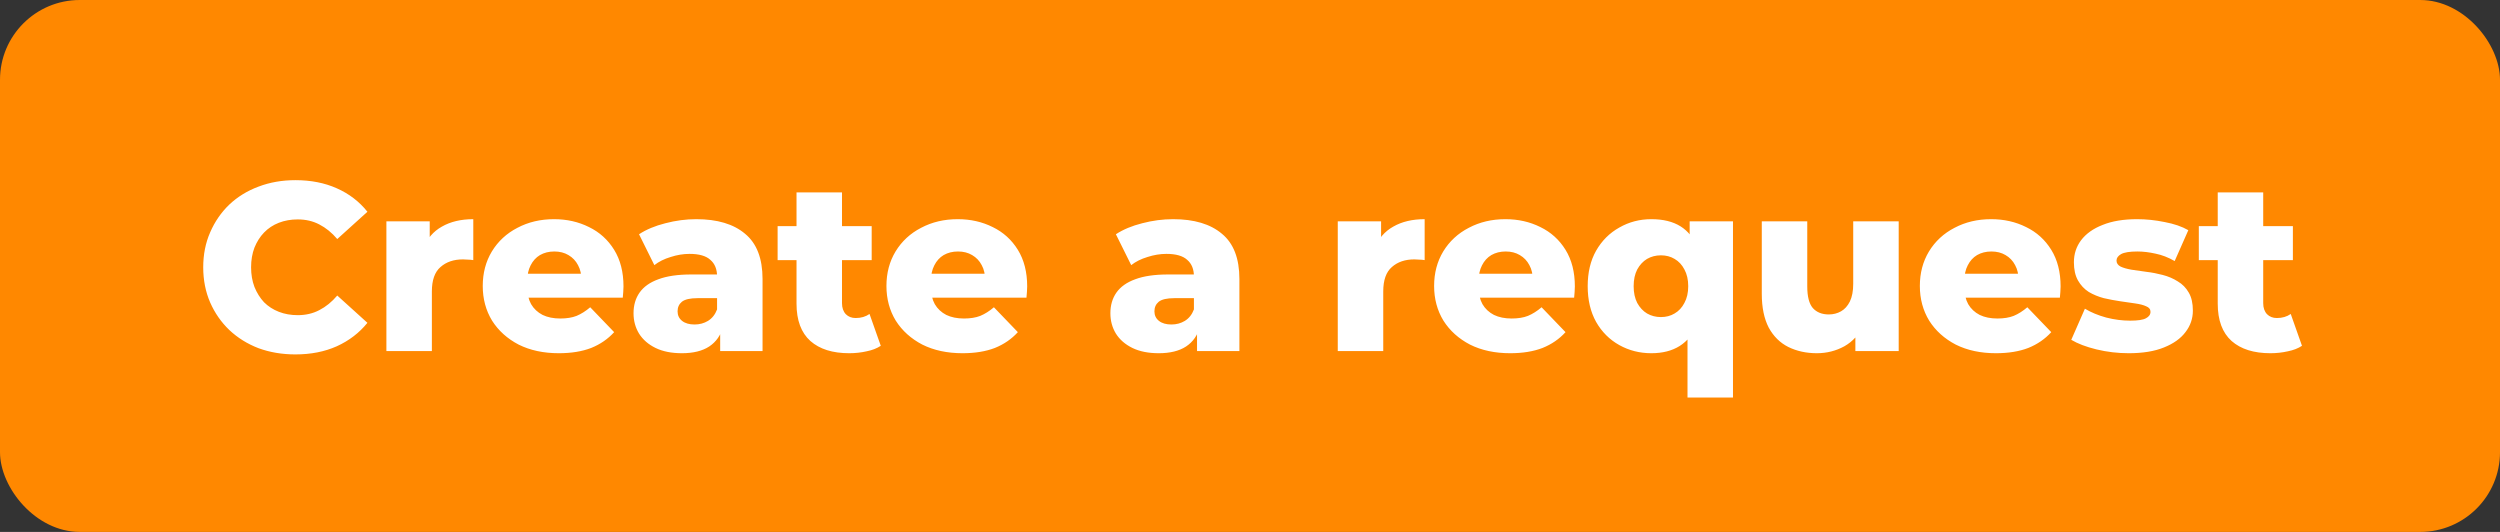 <?xml version="1.0" encoding="UTF-8"?> <svg xmlns="http://www.w3.org/2000/svg" width="470" height="100" viewBox="0 0 470 100" fill="none"><rect x="0" y="0" width="470" height="100" fill="#333333" stroke="none"/><rect width="470" height="100" rx="15" fill="#FF8800"></rect><path d="M55.53 66.63C53.04 66.63 50.73 66.24 48.6 65.46C46.5 64.65 44.67 63.51 43.11 62.04C41.58 60.57 40.38 58.845 39.51 56.865C38.64 54.855 38.205 52.65 38.205 50.25C38.205 47.85 38.64 45.66 39.51 43.68C40.38 41.67 41.58 39.93 43.11 38.46C44.67 36.99 46.5 35.865 48.6 35.085C50.73 34.275 53.04 33.87 55.53 33.87C58.44 33.87 61.035 34.38 63.315 35.4C65.625 36.42 67.545 37.89 69.075 39.81L63.405 44.94C62.385 43.74 61.26 42.825 60.03 42.195C58.83 41.565 57.48 41.25 55.98 41.25C54.69 41.25 53.505 41.46 52.425 41.88C51.345 42.3 50.415 42.915 49.635 43.725C48.885 44.505 48.285 45.45 47.835 46.56C47.415 47.67 47.205 48.9 47.205 50.25C47.205 51.6 47.415 52.83 47.835 53.94C48.285 55.05 48.885 56.01 49.635 56.82C50.415 57.6 51.345 58.2 52.425 58.62C53.505 59.04 54.69 59.25 55.98 59.25C57.48 59.25 58.83 58.935 60.03 58.305C61.26 57.675 62.385 56.76 63.405 55.56L69.075 60.69C67.545 62.58 65.625 64.05 63.315 65.1C61.035 66.12 58.44 66.63 55.53 66.63ZM72.642 66V41.61H80.787V48.72L79.573 46.695C80.293 44.865 81.463 43.5 83.082 42.6C84.703 41.67 86.668 41.205 88.978 41.205V48.9C88.588 48.84 88.243 48.81 87.942 48.81C87.672 48.78 87.373 48.765 87.043 48.765C85.302 48.765 83.892 49.245 82.812 50.205C81.733 51.135 81.192 52.665 81.192 54.795V66H72.642ZM105.066 66.405C102.186 66.405 99.666 65.865 97.506 64.785C95.376 63.675 93.711 62.175 92.511 60.285C91.341 58.365 90.756 56.19 90.756 53.76C90.756 51.33 91.326 49.17 92.466 47.28C93.636 45.36 95.241 43.875 97.281 42.825C99.321 41.745 101.616 41.205 104.166 41.205C106.566 41.205 108.756 41.7 110.736 42.69C112.716 43.65 114.291 45.075 115.461 46.965C116.631 48.855 117.216 51.15 117.216 53.85C117.216 54.15 117.201 54.495 117.171 54.885C117.141 55.275 117.111 55.635 117.081 55.965H97.776V51.465H112.536L109.296 52.725C109.326 51.615 109.116 50.655 108.666 49.845C108.246 49.035 107.646 48.405 106.866 47.955C106.116 47.505 105.231 47.28 104.211 47.28C103.191 47.28 102.291 47.505 101.511 47.955C100.761 48.405 100.176 49.05 99.756 49.89C99.336 50.7 99.126 51.66 99.126 52.77V54.075C99.126 55.275 99.366 56.31 99.846 57.18C100.356 58.05 101.076 58.725 102.006 59.205C102.936 59.655 104.046 59.88 105.336 59.88C106.536 59.88 107.556 59.715 108.396 59.385C109.266 59.025 110.121 58.485 110.961 57.765L115.461 62.445C114.291 63.735 112.851 64.725 111.141 65.415C109.431 66.075 107.406 66.405 105.066 66.405ZM135.394 66V61.455L134.809 60.33V51.96C134.809 50.61 134.389 49.575 133.549 48.855C132.739 48.105 131.434 47.73 129.634 47.73C128.464 47.73 127.279 47.925 126.079 48.315C124.879 48.675 123.859 49.185 123.019 49.845L120.139 44.04C121.519 43.14 123.169 42.45 125.089 41.97C127.039 41.46 128.974 41.205 130.894 41.205C134.854 41.205 137.914 42.12 140.074 43.95C142.264 45.75 143.359 48.585 143.359 52.455V66H135.394ZM128.194 66.405C126.244 66.405 124.594 66.075 123.244 65.415C121.894 64.755 120.859 63.855 120.139 62.715C119.449 61.575 119.104 60.3 119.104 58.89C119.104 57.39 119.479 56.1 120.229 55.02C121.009 53.91 122.194 53.07 123.784 52.5C125.374 51.9 127.429 51.6 129.949 51.6H135.709V56.055H131.119C129.739 56.055 128.764 56.28 128.194 56.73C127.654 57.18 127.384 57.78 127.384 58.53C127.384 59.28 127.669 59.88 128.239 60.33C128.809 60.78 129.589 61.005 130.579 61.005C131.509 61.005 132.349 60.78 133.099 60.33C133.879 59.85 134.449 59.13 134.809 58.17L135.979 61.32C135.529 63 134.644 64.275 133.324 65.145C132.034 65.985 130.324 66.405 128.194 66.405ZM159.646 66.405C156.526 66.405 154.096 65.64 152.356 64.11C150.616 62.55 149.746 60.21 149.746 57.09V36.165H158.296V57C158.296 57.87 158.536 58.56 159.016 59.07C159.496 59.55 160.111 59.79 160.861 59.79C161.881 59.79 162.751 59.535 163.471 59.025L165.586 65.01C164.866 65.49 163.981 65.835 162.931 66.045C161.881 66.285 160.786 66.405 159.646 66.405ZM146.191 48.9V42.51H163.876V48.9H146.191ZM180.96 66.405C178.08 66.405 175.56 65.865 173.4 64.785C171.27 63.675 169.605 62.175 168.405 60.285C167.235 58.365 166.65 56.19 166.65 53.76C166.65 51.33 167.22 49.17 168.36 47.28C169.53 45.36 171.135 43.875 173.175 42.825C175.215 41.745 177.51 41.205 180.06 41.205C182.46 41.205 184.65 41.7 186.63 42.69C188.61 43.65 190.185 45.075 191.355 46.965C192.525 48.855 193.11 51.15 193.11 53.85C193.11 54.15 193.095 54.495 193.065 54.885C193.035 55.275 193.005 55.635 192.975 55.965H173.67V51.465H188.43L185.19 52.725C185.22 51.615 185.01 50.655 184.56 49.845C184.14 49.035 183.54 48.405 182.76 47.955C182.01 47.505 181.125 47.28 180.105 47.28C179.085 47.28 178.185 47.505 177.405 47.955C176.655 48.405 176.07 49.05 175.65 49.89C175.23 50.7 175.02 51.66 175.02 52.77V54.075C175.02 55.275 175.26 56.31 175.74 57.18C176.25 58.05 176.97 58.725 177.9 59.205C178.83 59.655 179.94 59.88 181.23 59.88C182.43 59.88 183.45 59.715 184.29 59.385C185.16 59.025 186.015 58.485 186.855 57.765L191.355 62.445C190.185 63.735 188.745 64.725 187.035 65.415C185.325 66.075 183.3 66.405 180.96 66.405ZM225.042 66V61.455L224.457 60.33V51.96C224.457 50.61 224.037 49.575 223.197 48.855C222.387 48.105 221.082 47.73 219.282 47.73C218.112 47.73 216.927 47.925 215.727 48.315C214.527 48.675 213.507 49.185 212.667 49.845L209.787 44.04C211.167 43.14 212.817 42.45 214.737 41.97C216.687 41.46 218.622 41.205 220.542 41.205C224.502 41.205 227.562 42.12 229.722 43.95C231.912 45.75 233.007 48.585 233.007 52.455V66H225.042ZM217.842 66.405C215.892 66.405 214.242 66.075 212.892 65.415C211.542 64.755 210.507 63.855 209.787 62.715C209.097 61.575 208.752 60.3 208.752 58.89C208.752 57.39 209.127 56.1 209.877 55.02C210.657 53.91 211.842 53.07 213.432 52.5C215.022 51.9 217.077 51.6 219.597 51.6H225.357V56.055H220.767C219.387 56.055 218.412 56.28 217.842 56.73C217.302 57.18 217.032 57.78 217.032 58.53C217.032 59.28 217.317 59.88 217.887 60.33C218.457 60.78 219.237 61.005 220.227 61.005C221.157 61.005 221.997 60.78 222.747 60.33C223.527 59.85 224.097 59.13 224.457 58.17L225.627 61.32C225.177 63 224.292 64.275 222.972 65.145C221.682 65.985 219.972 66.405 217.842 66.405ZM251.5 66V41.61H259.645V48.72L258.43 46.695C259.15 44.865 260.32 43.5 261.94 42.6C263.56 41.67 265.525 41.205 267.835 41.205V48.9C267.445 48.84 267.1 48.81 266.8 48.81C266.53 48.78 266.23 48.765 265.9 48.765C264.16 48.765 262.75 49.245 261.67 50.205C260.59 51.135 260.05 52.665 260.05 54.795V66H251.5ZM283.923 66.405C281.043 66.405 278.523 65.865 276.363 64.785C274.233 63.675 272.568 62.175 271.368 60.285C270.198 58.365 269.613 56.19 269.613 53.76C269.613 51.33 270.183 49.17 271.323 47.28C272.493 45.36 274.098 43.875 276.138 42.825C278.178 41.745 280.473 41.205 283.023 41.205C285.423 41.205 287.613 41.7 289.593 42.69C291.573 43.65 293.148 45.075 294.318 46.965C295.488 48.855 296.073 51.15 296.073 53.85C296.073 54.15 296.058 54.495 296.028 54.885C295.998 55.275 295.968 55.635 295.938 55.965H276.633V51.465H291.393L288.153 52.725C288.183 51.615 287.973 50.655 287.523 49.845C287.103 49.035 286.503 48.405 285.723 47.955C284.973 47.505 284.088 47.28 283.068 47.28C282.048 47.28 281.148 47.505 280.368 47.955C279.618 48.405 279.033 49.05 278.613 49.89C278.193 50.7 277.983 51.66 277.983 52.77V54.075C277.983 55.275 278.223 56.31 278.703 57.18C279.213 58.05 279.933 58.725 280.863 59.205C281.793 59.655 282.903 59.88 284.193 59.88C285.393 59.88 286.413 59.715 287.253 59.385C288.123 59.025 288.978 58.485 289.818 57.765L294.318 62.445C293.148 63.735 291.708 64.725 289.998 65.415C288.288 66.075 286.263 66.405 283.923 66.405ZM310.456 66.405C308.266 66.405 306.256 65.895 304.426 64.875C302.596 63.855 301.141 62.4 300.061 60.51C299.011 58.62 298.486 56.385 298.486 53.805C298.486 51.225 299.011 49.005 300.061 47.145C301.141 45.255 302.596 43.8 304.426 42.78C306.256 41.73 308.266 41.205 310.456 41.205C312.676 41.205 314.506 41.655 315.946 42.555C317.386 43.455 318.466 44.835 319.186 46.695C319.906 48.525 320.266 50.895 320.266 53.805C320.266 56.685 319.876 59.055 319.096 60.915C318.346 62.745 317.236 64.125 315.766 65.055C314.326 65.955 312.556 66.405 310.456 66.405ZM312.256 59.61C313.216 59.61 314.071 59.385 314.821 58.935C315.601 58.485 316.216 57.825 316.666 56.955C317.146 56.085 317.386 55.035 317.386 53.805C317.386 52.575 317.146 51.525 316.666 50.655C316.216 49.785 315.601 49.125 314.821 48.675C314.071 48.225 313.216 48 312.256 48C311.296 48 310.426 48.225 309.646 48.675C308.896 49.125 308.281 49.785 307.801 50.655C307.351 51.525 307.126 52.575 307.126 53.805C307.126 55.035 307.351 56.085 307.801 56.955C308.281 57.825 308.896 58.485 309.646 58.935C310.426 59.385 311.296 59.61 312.256 59.61ZM317.251 74.73V61.905L317.701 53.805L317.656 45.75V41.61H325.801V74.73H317.251ZM341.565 66.405C339.585 66.405 337.8 66.015 336.21 65.235C334.65 64.455 333.42 63.24 332.52 61.59C331.65 59.91 331.215 57.795 331.215 55.245V41.61H339.765V53.85C339.765 55.74 340.11 57.09 340.8 57.9C341.52 58.71 342.525 59.115 343.815 59.115C344.655 59.115 345.42 58.92 346.11 58.53C346.8 58.14 347.355 57.525 347.775 56.685C348.195 55.815 348.405 54.705 348.405 53.355V41.61H356.955V66H348.81V59.115L350.385 61.05C349.545 62.85 348.33 64.2 346.74 65.1C345.15 65.97 343.425 66.405 341.565 66.405ZM375.242 66.405C372.362 66.405 369.842 65.865 367.682 64.785C365.552 63.675 363.887 62.175 362.687 60.285C361.517 58.365 360.932 56.19 360.932 53.76C360.932 51.33 361.502 49.17 362.642 47.28C363.812 45.36 365.417 43.875 367.457 42.825C369.497 41.745 371.792 41.205 374.342 41.205C376.742 41.205 378.932 41.7 380.912 42.69C382.892 43.65 384.467 45.075 385.637 46.965C386.807 48.855 387.392 51.15 387.392 53.85C387.392 54.15 387.377 54.495 387.347 54.885C387.317 55.275 387.287 55.635 387.257 55.965H367.952V51.465H382.712L379.472 52.725C379.502 51.615 379.292 50.655 378.842 49.845C378.422 49.035 377.822 48.405 377.042 47.955C376.292 47.505 375.407 47.28 374.387 47.28C373.367 47.28 372.467 47.505 371.687 47.955C370.937 48.405 370.352 49.05 369.932 49.89C369.512 50.7 369.302 51.66 369.302 52.77V54.075C369.302 55.275 369.542 56.31 370.022 57.18C370.532 58.05 371.252 58.725 372.182 59.205C373.112 59.655 374.222 59.88 375.512 59.88C376.712 59.88 377.732 59.715 378.572 59.385C379.442 59.025 380.297 58.485 381.137 57.765L385.637 62.445C384.467 63.735 383.027 64.725 381.317 65.415C379.607 66.075 377.582 66.405 375.242 66.405ZM400.199 66.405C398.129 66.405 396.104 66.165 394.124 65.685C392.174 65.205 390.599 64.605 389.399 63.885L391.964 58.035C393.104 58.725 394.439 59.28 395.969 59.7C397.499 60.09 398.999 60.285 400.469 60.285C401.909 60.285 402.899 60.135 403.439 59.835C404.009 59.535 404.294 59.13 404.294 58.62C404.294 58.14 404.024 57.795 403.484 57.585C402.974 57.345 402.284 57.165 401.414 57.045C400.574 56.925 399.644 56.79 398.624 56.64C397.604 56.49 396.569 56.295 395.519 56.055C394.499 55.785 393.554 55.395 392.684 54.885C391.844 54.345 391.169 53.625 390.659 52.725C390.149 51.825 389.894 50.685 389.894 49.305C389.894 47.745 390.344 46.365 391.244 45.165C392.174 43.935 393.524 42.975 395.294 42.285C397.064 41.565 399.224 41.205 401.774 41.205C403.484 41.205 405.209 41.385 406.949 41.745C408.719 42.075 410.204 42.585 411.404 43.275L408.839 49.08C407.639 48.39 406.439 47.925 405.239 47.685C404.039 47.415 402.899 47.28 401.819 47.28C400.379 47.28 399.359 47.445 398.759 47.775C398.189 48.105 397.904 48.51 397.904 48.99C397.904 49.47 398.159 49.845 398.669 50.115C399.179 50.355 399.854 50.55 400.694 50.7C401.564 50.82 402.509 50.955 403.529 51.105C404.549 51.225 405.569 51.42 406.589 51.69C407.639 51.96 408.584 52.365 409.424 52.905C410.294 53.415 410.984 54.12 411.494 55.02C412.004 55.89 412.259 57.015 412.259 58.395C412.259 59.895 411.794 61.245 410.864 62.445C409.964 63.645 408.614 64.605 406.814 65.325C405.044 66.045 402.839 66.405 400.199 66.405ZM426.833 66.405C423.713 66.405 421.283 65.64 419.543 64.11C417.803 62.55 416.933 60.21 416.933 57.09V36.165H425.483V57C425.483 57.87 425.723 58.56 426.203 59.07C426.683 59.55 427.298 59.79 428.048 59.79C429.068 59.79 429.938 59.535 430.658 59.025L432.773 65.01C432.053 65.49 431.168 65.835 430.118 66.045C429.068 66.285 427.973 66.405 426.833 66.405ZM413.378 48.9V42.51H431.063V48.9H413.378Z" fill="white"></path></svg> 